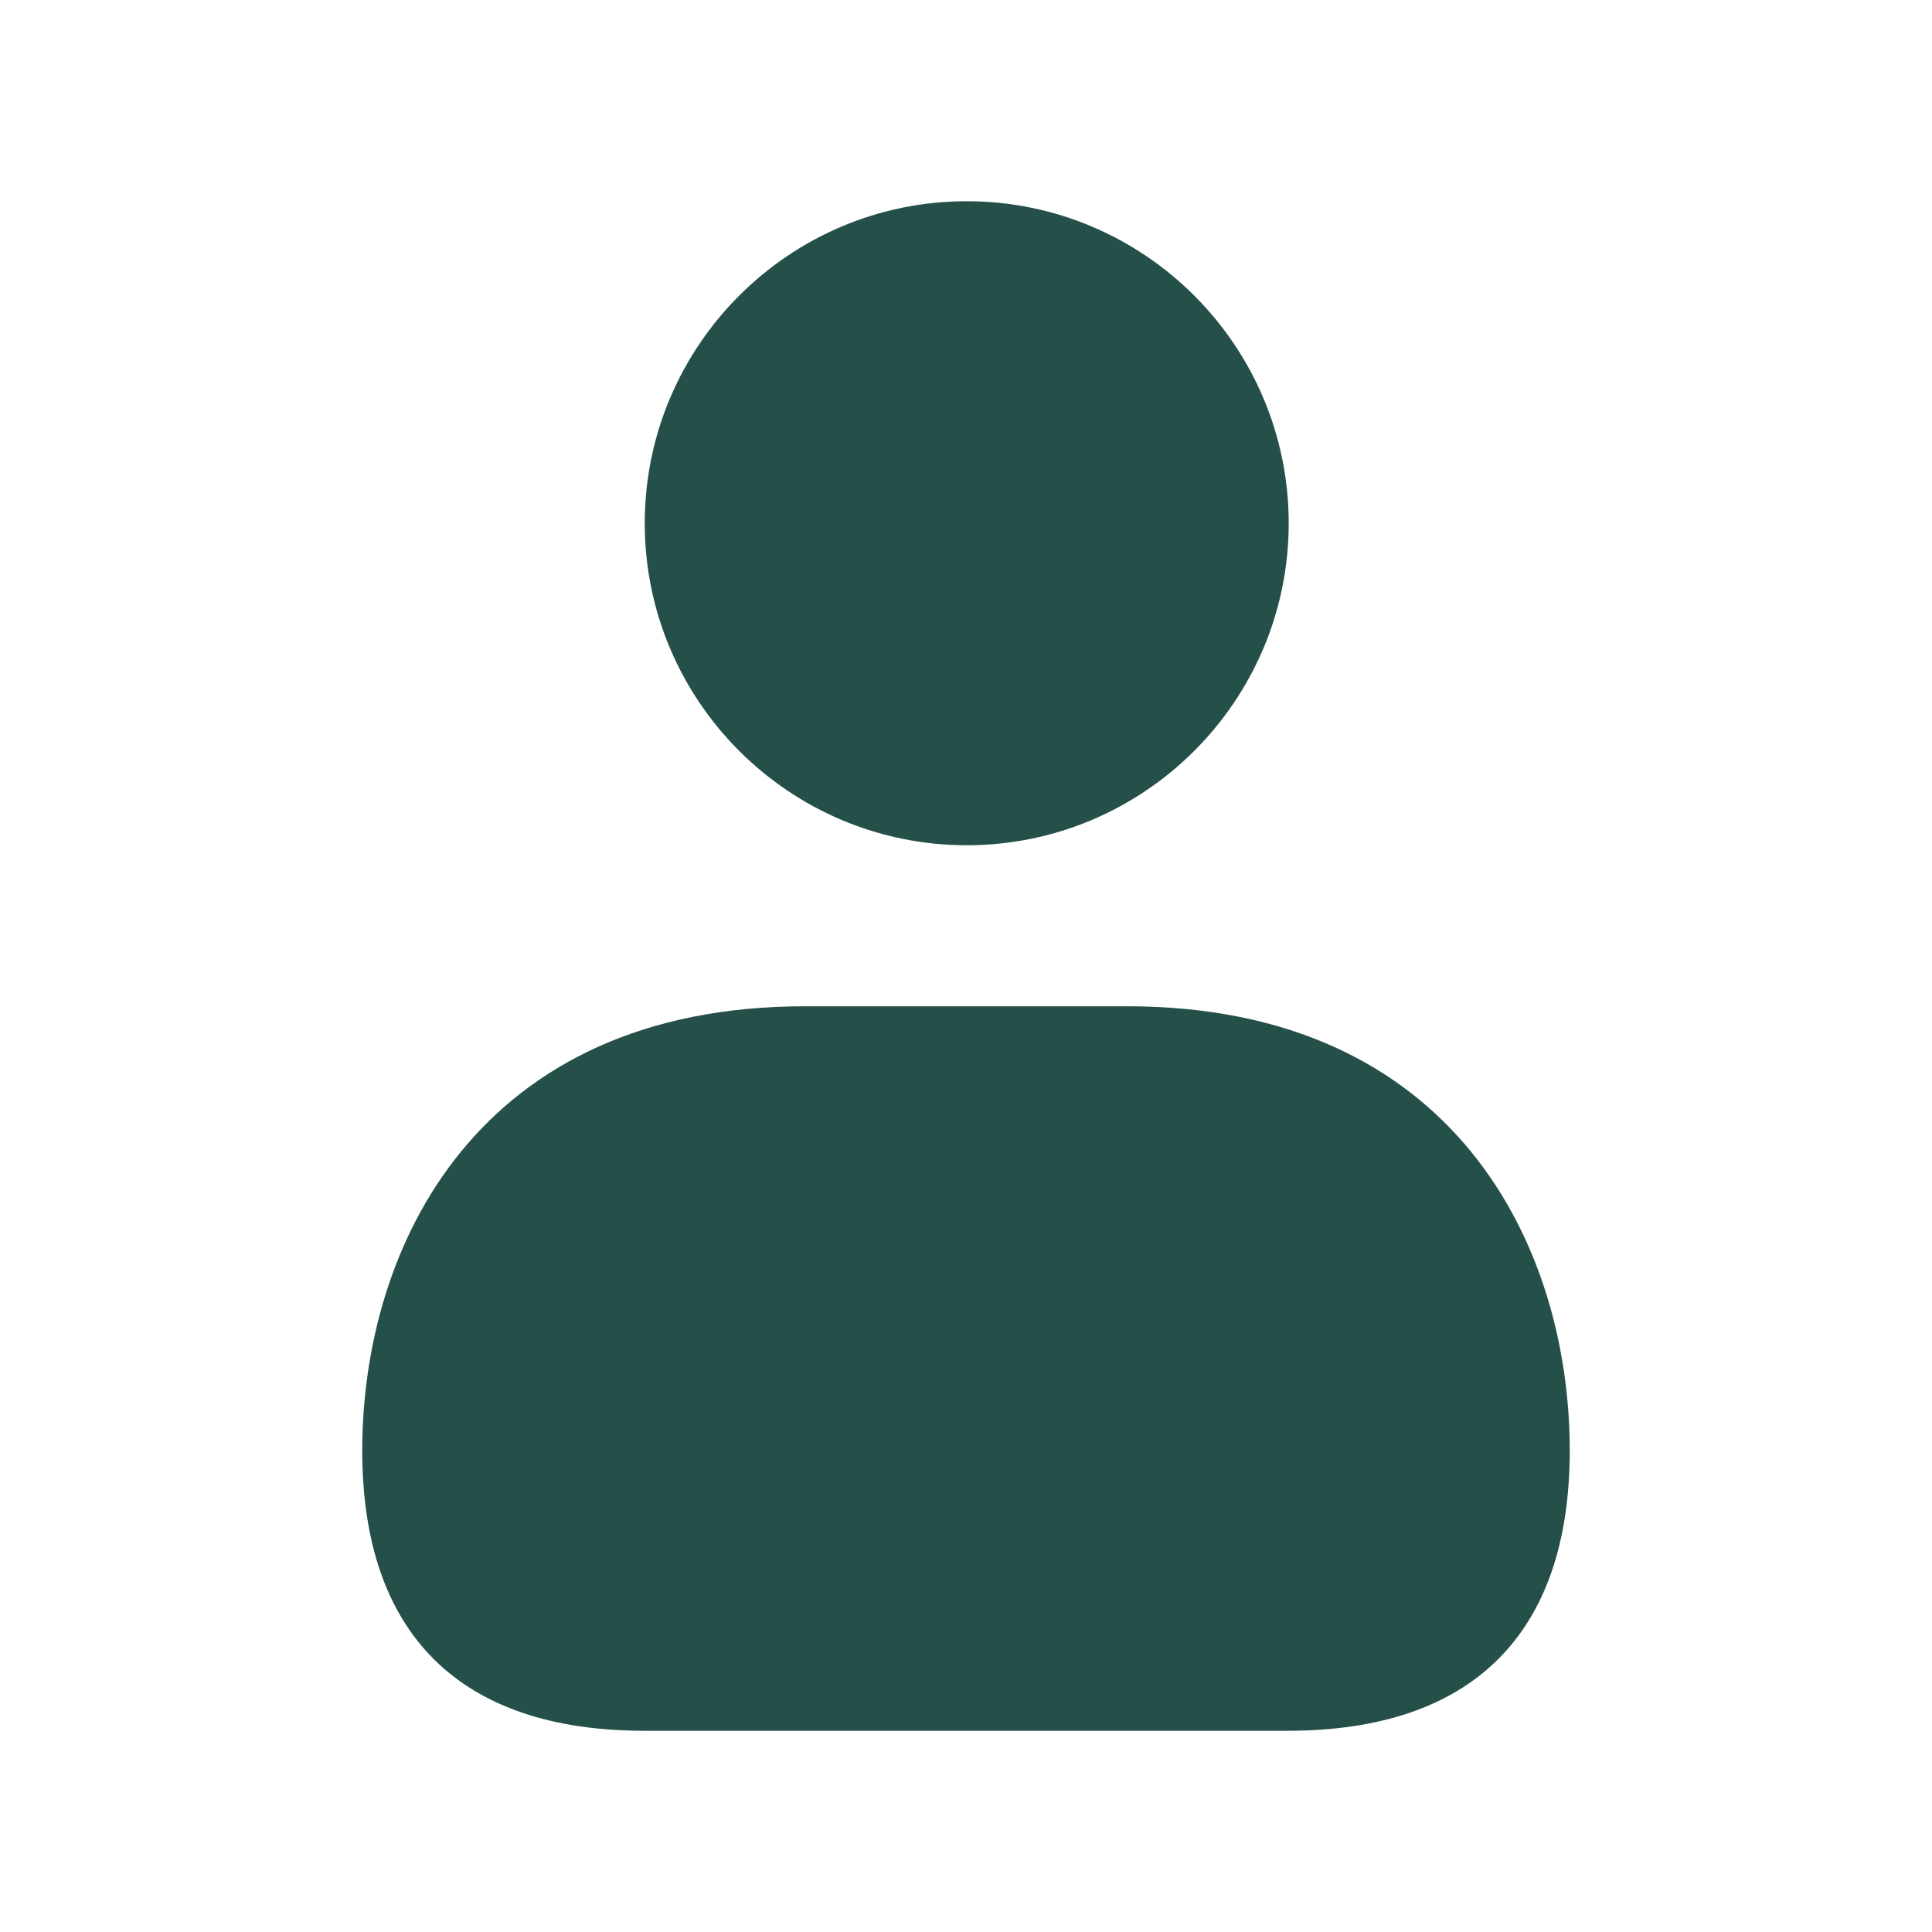 <svg width="32" height="32" viewBox="0 0 32 32" fill="none" xmlns="http://www.w3.org/2000/svg">
<path d="M10.679 8.667C10.679 5.726 13.071 3.333 16.012 3.333C18.953 3.333 21.345 5.726 21.345 8.667C21.345 11.608 18.953 14 16.012 14C13.071 14 10.679 11.608 10.679 8.667ZM18.667 16.667H13.333C7.92 16.667 6 20.631 6 24.026C6 27.062 7.615 28.667 10.671 28.667H21.329C24.385 28.667 26 27.062 26 24.026C26 20.631 24.08 16.667 18.667 16.667Z" fill="#255049"/>
</svg>
